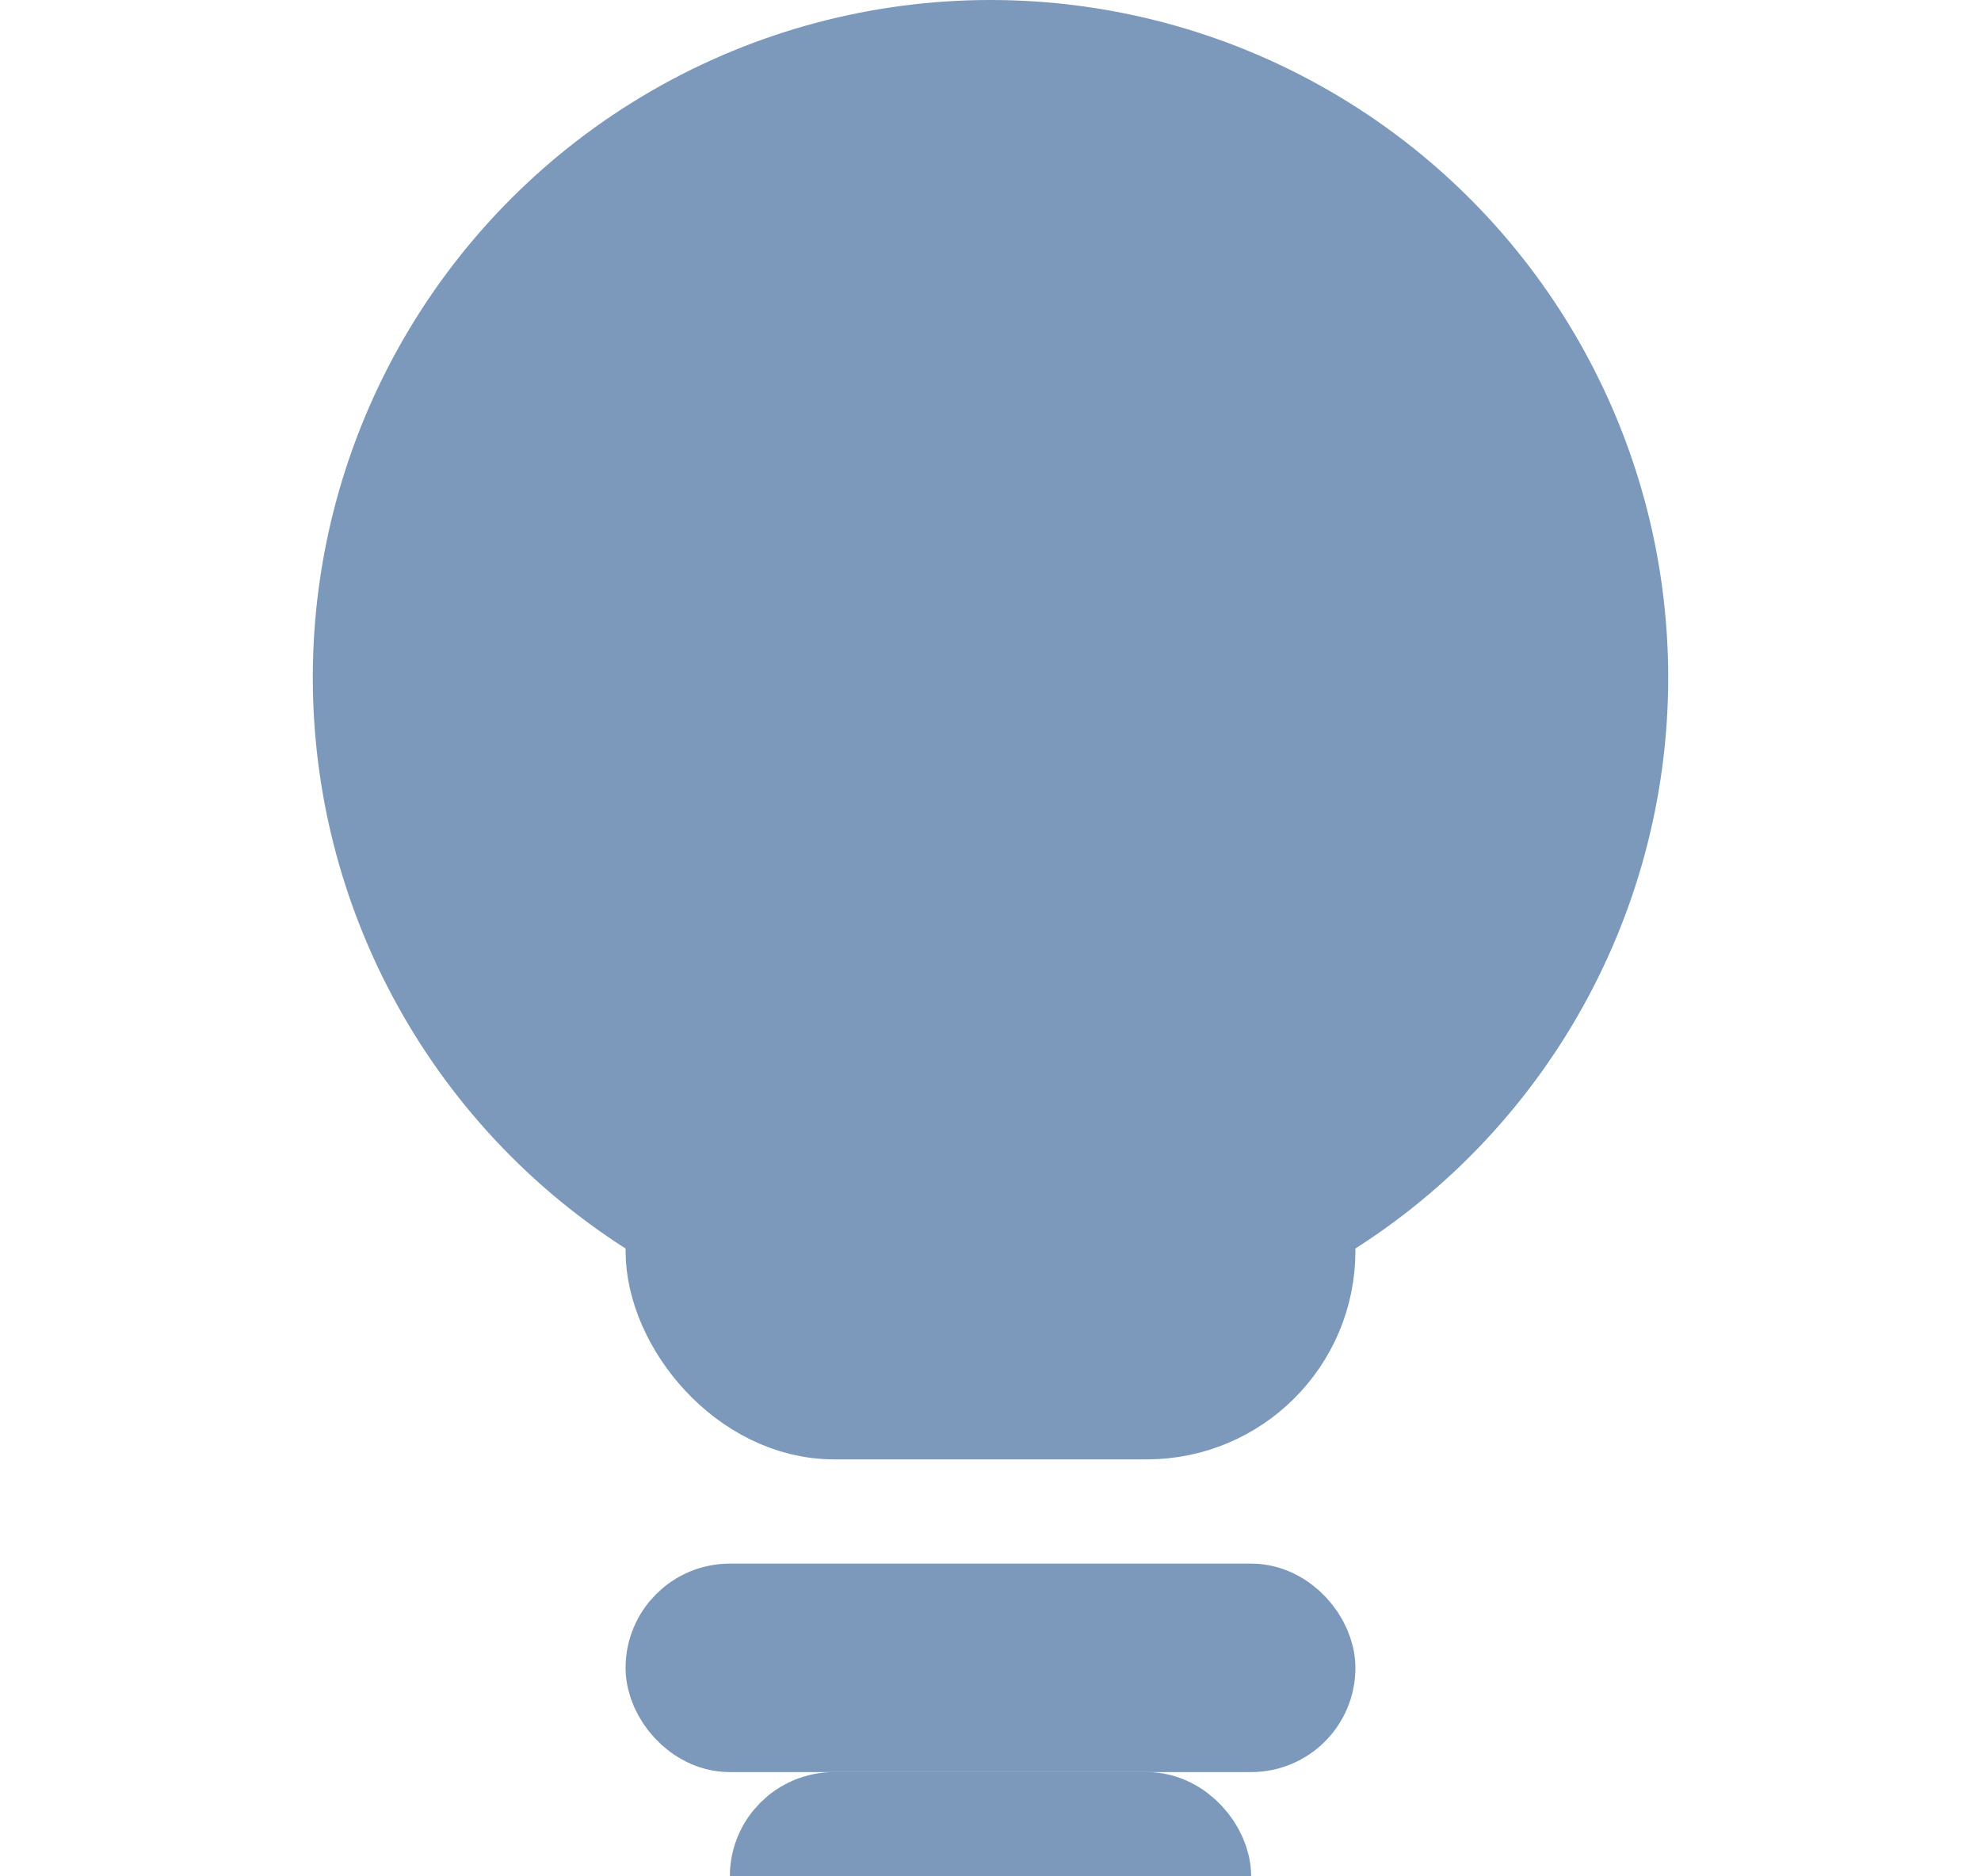 <?xml version="1.0" encoding="UTF-8"?>
<svg width="19px" height="18px" viewBox="0 0 19 18" version="1.1" xmlns="http://www.w3.org/2000/svg" xmlns:xlink="http://www.w3.org/1999/xlink">
    <!-- Generator: Sketch 61 (89581) - https://sketch.com -->
    <title>椭圆形备份 18</title>
    <desc>Created with Sketch.</desc>
    <g id="页面-1" stroke="none" stroke-width="1" fill="none" fill-rule="evenodd">
        <circle id="椭圆形" stroke="#7C99BC" fill="#7C99BC" cx="9.5" cy="6.5" r="6"></circle>
        <rect id="矩形" stroke="#7C99BC" fill="#7C99BC" x="6.5" y="10.5" width="6" height="3" rx="1.5"></rect>
        <rect id="矩形备份-35" stroke="#7C99BC" fill="#7C99BC" x="6.5" y="15.5" width="6" height="1" rx="0.5"></rect>
        <rect id="矩形备份-36" stroke="#7C99BC" fill="#7C99BC" x="7.5" y="17.5" width="4" height="1" rx="0.5"></rect>
    </g>
</svg>